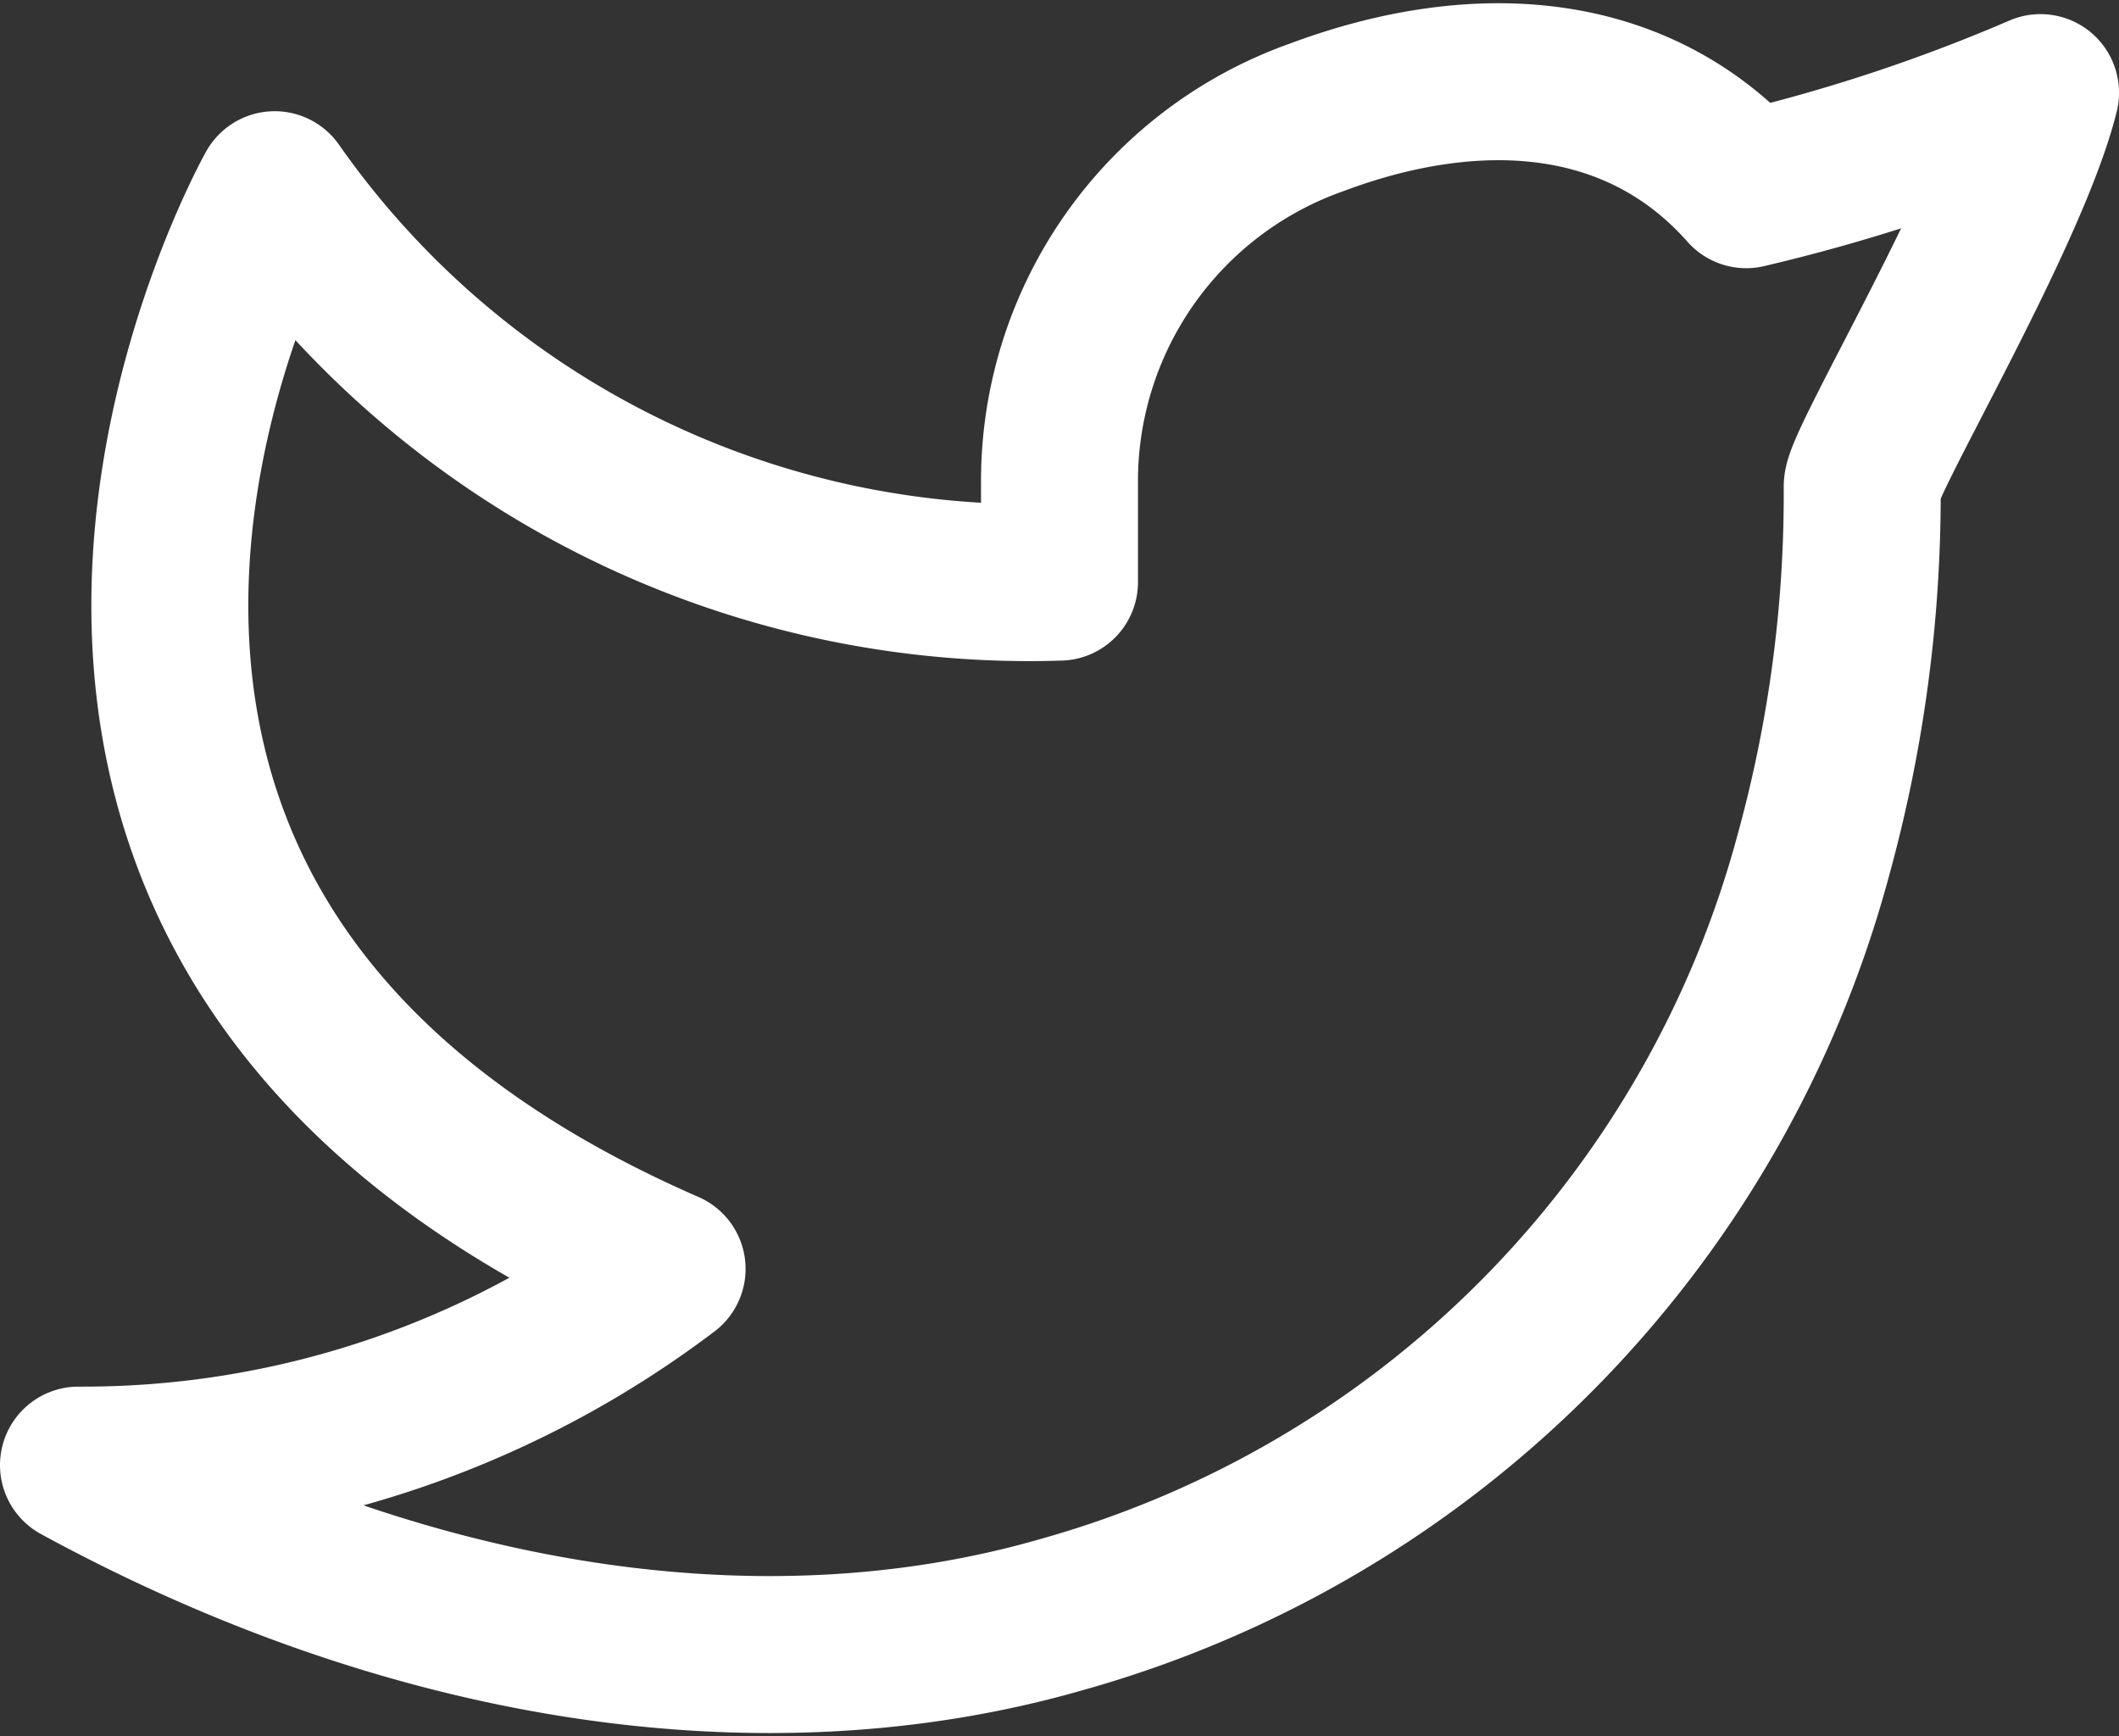 <svg xmlns="http://www.w3.org/2000/svg" width="27" height="22.119" viewBox="0 0 27 22.119">
  <rect x="0" y="0" width="27" height="22.119" fill="#333333" stroke="none"/>
  <path id="Path_696" data-name="Path 696" d="M27,4.038a22.429,22.429,0,0,1-3.75,1.237c-1.4-1.581-3.479-1.669-5.475-.921A4.916,4.916,0,0,0,14.5,9.025v1.25a11.741,11.741,0,0,1-10-5s-5.228,9.291,5,13.75a12.32,12.32,0,0,1-7.5,2.5c4.135,2.254,8.641,3.029,12.543,1.9a13.756,13.756,0,0,0,9.564-9.677,17.3,17.3,0,0,0,.621-4.691c0-.311,1.887-3.465,2.272-5.016Z" transform="translate(-1 -2.858)" fill="none" stroke="#fff" stroke-linecap="round" stroke-linejoin="round" stroke-width="2"/>
</svg>